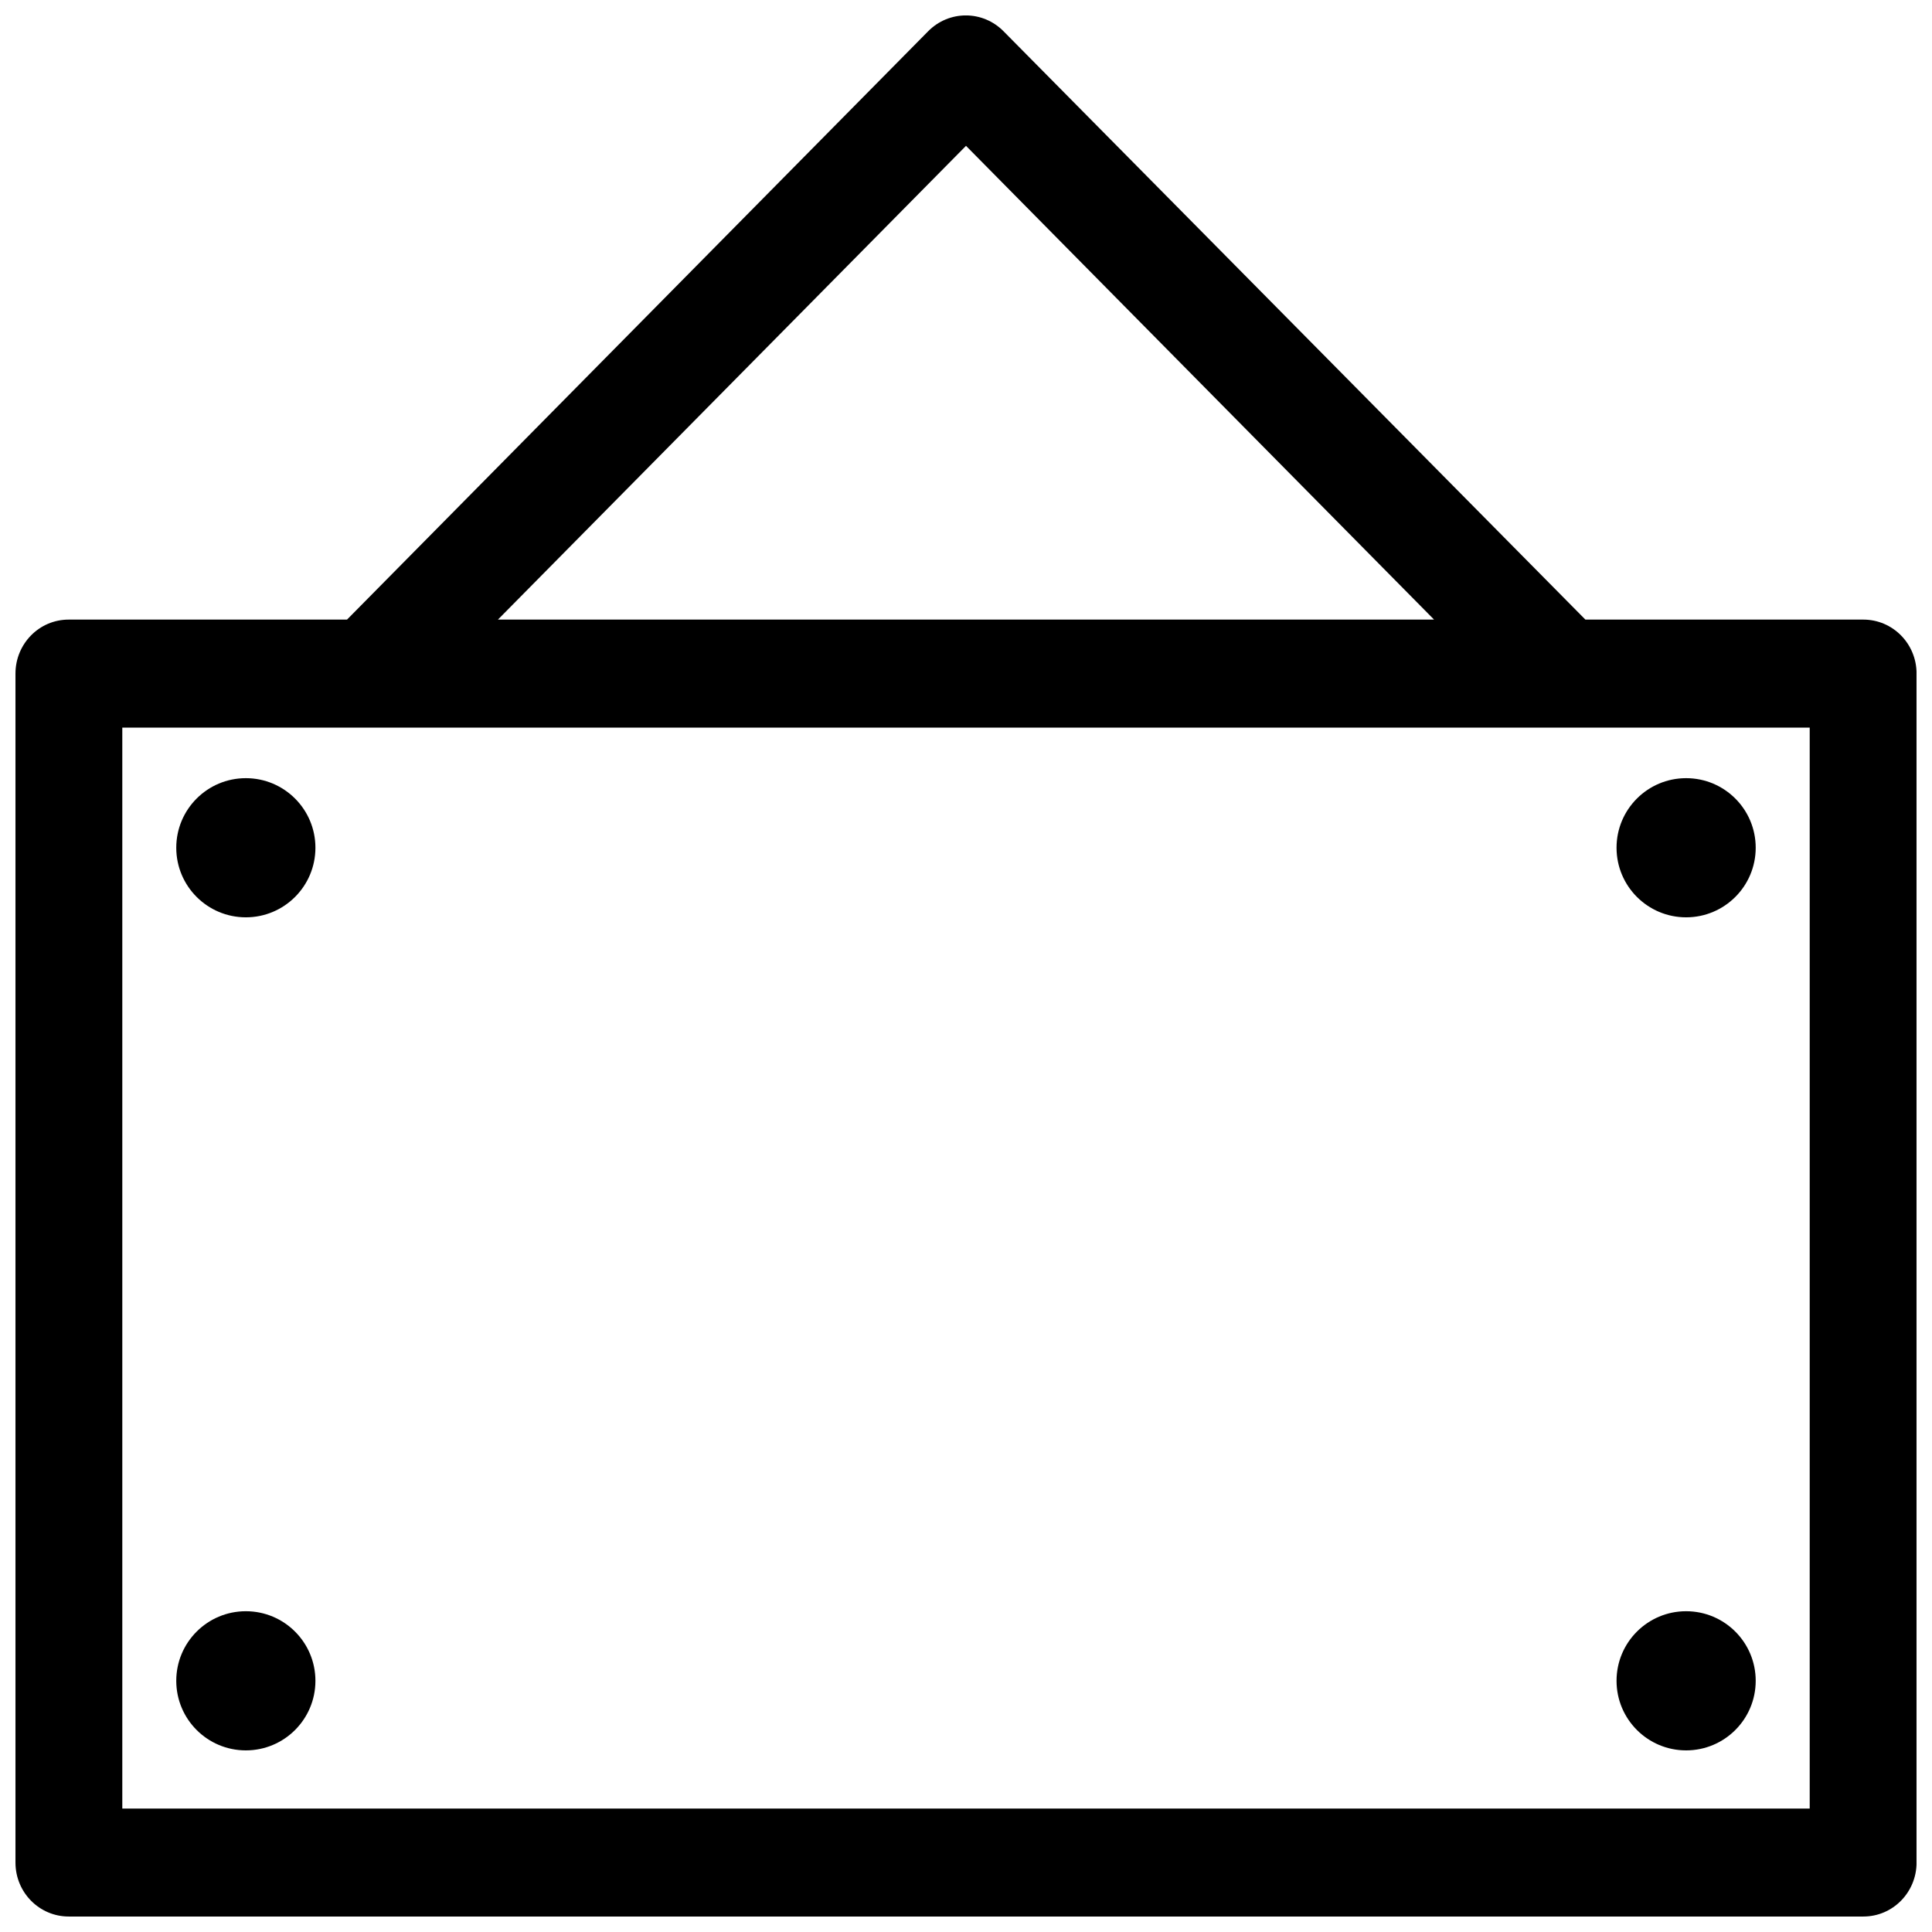 <?xml version="1.0" encoding="UTF-8"?>
<!-- Uploaded to: ICON Repo, www.svgrepo.com, Generator: ICON Repo Mixer Tools -->
<svg width="800px" height="800px" version="1.1" viewBox="144 144 512 512" xmlns="http://www.w3.org/2000/svg">
 <defs>
  <clipPath id="a">
   <path d="m148.09 148.09h503.81v503.81h-503.81z"/>
  </clipPath>
 </defs>
 <g clip-path="url(#a)">
  <path d="m637.8 308.2h-73.656l-154.16-155.88c-5.543-5.644-14.508-5.644-20.051 0l-153.97 155.88h-73.758c-7.859 0-14.105 6.449-14.105 14.309v315.08c0 7.961 6.348 14.309 14.105 14.309h475.6c7.859 0 14.105-6.449 14.105-14.309v-315.08c0-7.961-6.348-14.309-14.105-14.309zm-237.8-125.55 124.04 125.55-248.08-0.004zm223.59 440.63h-447.18v-286.46h447.18z"/>
 </g>
 <path d="m227.59 368.66c0 10.184-8.254 18.441-18.438 18.441s-18.441-8.258-18.441-18.441 8.258-18.438 18.441-18.438 18.438 8.254 18.438 18.438"/>
 <path d="m609.28 368.66c0 10.184-8.258 18.441-18.441 18.441s-18.438-8.258-18.438-18.441 8.254-18.438 18.438-18.438 18.441 8.254 18.441 18.438"/>
 <path d="m227.59 589.43c0 10.184-8.254 18.441-18.438 18.441s-18.441-8.258-18.441-18.441c0-10.184 8.258-18.438 18.441-18.438s18.438 8.254 18.438 18.438"/>
 <path d="m609.28 589.43c0 10.184-8.258 18.441-18.441 18.441s-18.438-8.258-18.438-18.441c0-10.184 8.254-18.438 18.438-18.438s18.441 8.254 18.441 18.438"/>
</svg>